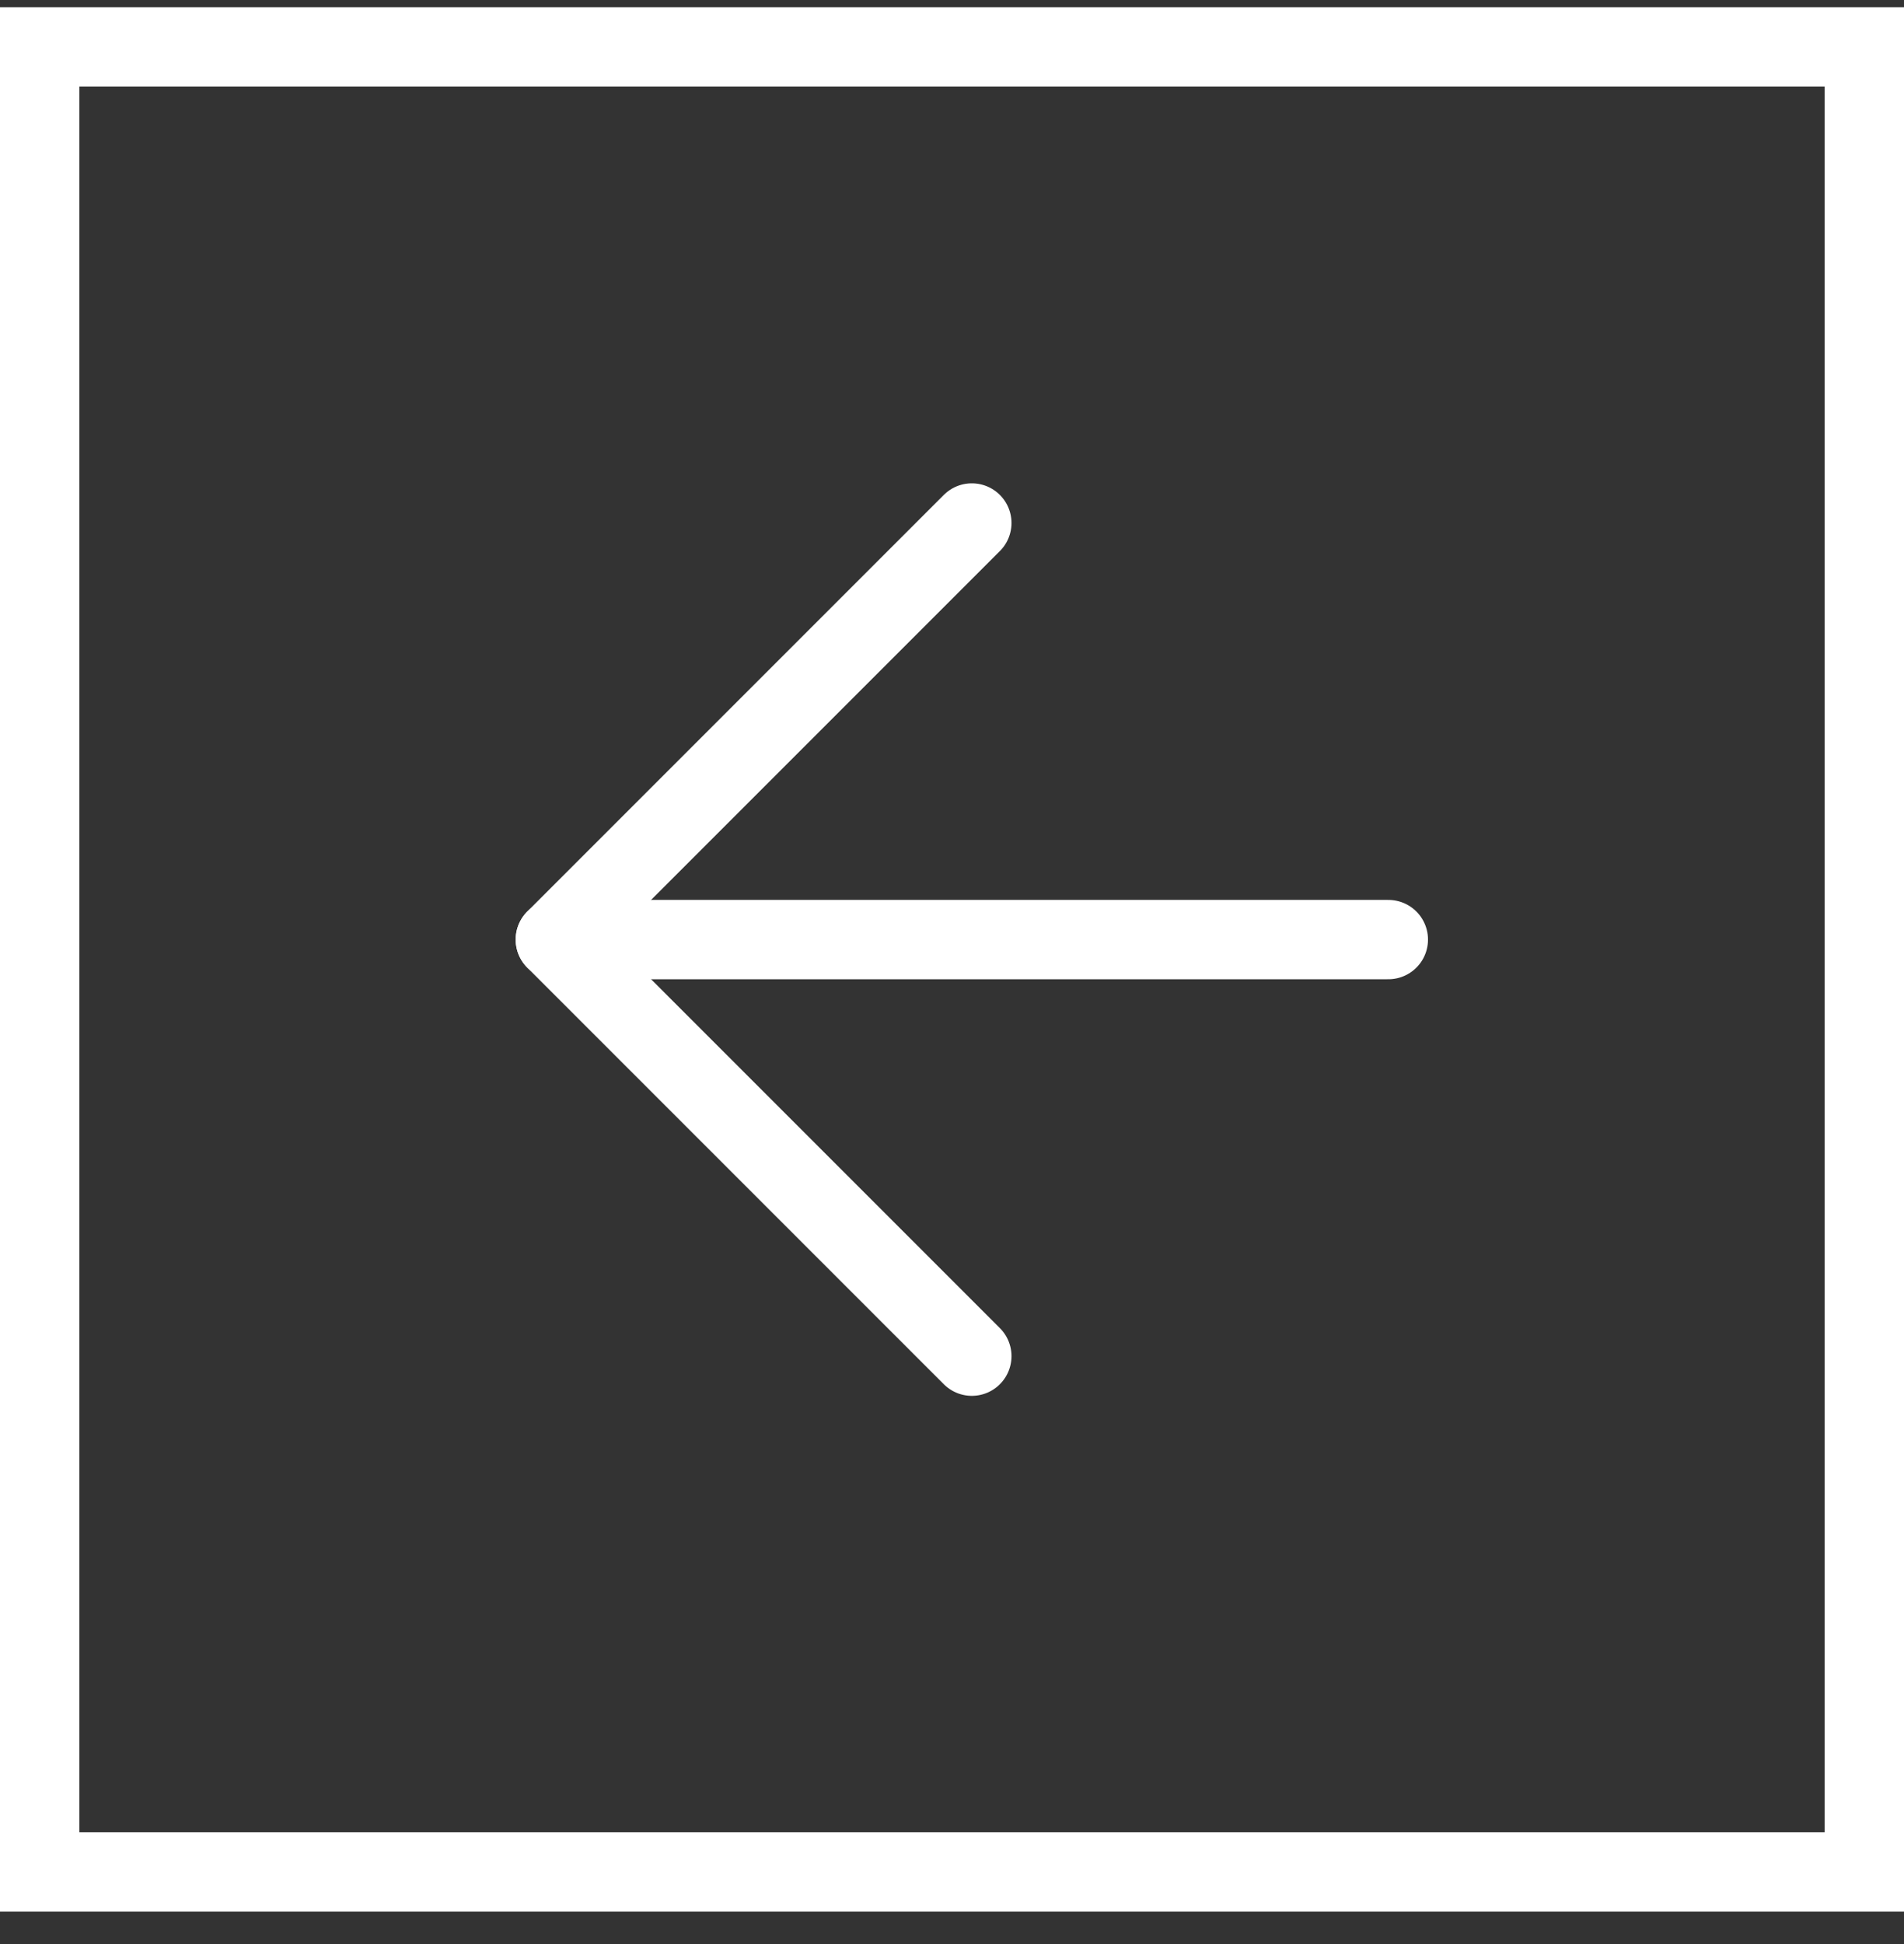 <svg width="48" height="49" viewBox="0 0 48 49" fill="none" xmlns="http://www.w3.org/2000/svg">
<rect x="0" y="0" width="48" height="49" fill="#333333" stroke="none"/>
<rect x="1" y="1.182" width="46" height="46" stroke="white" stroke-width="2"/>
<path d="M35 23.682H14" stroke="white" stroke-width="2" stroke-linecap="round" stroke-linejoin="round"/>
<path d="M24.5 13.182L14 23.682L24.5 34.182" stroke="white" stroke-width="2" stroke-linecap="round" stroke-linejoin="round"/>
</svg>
